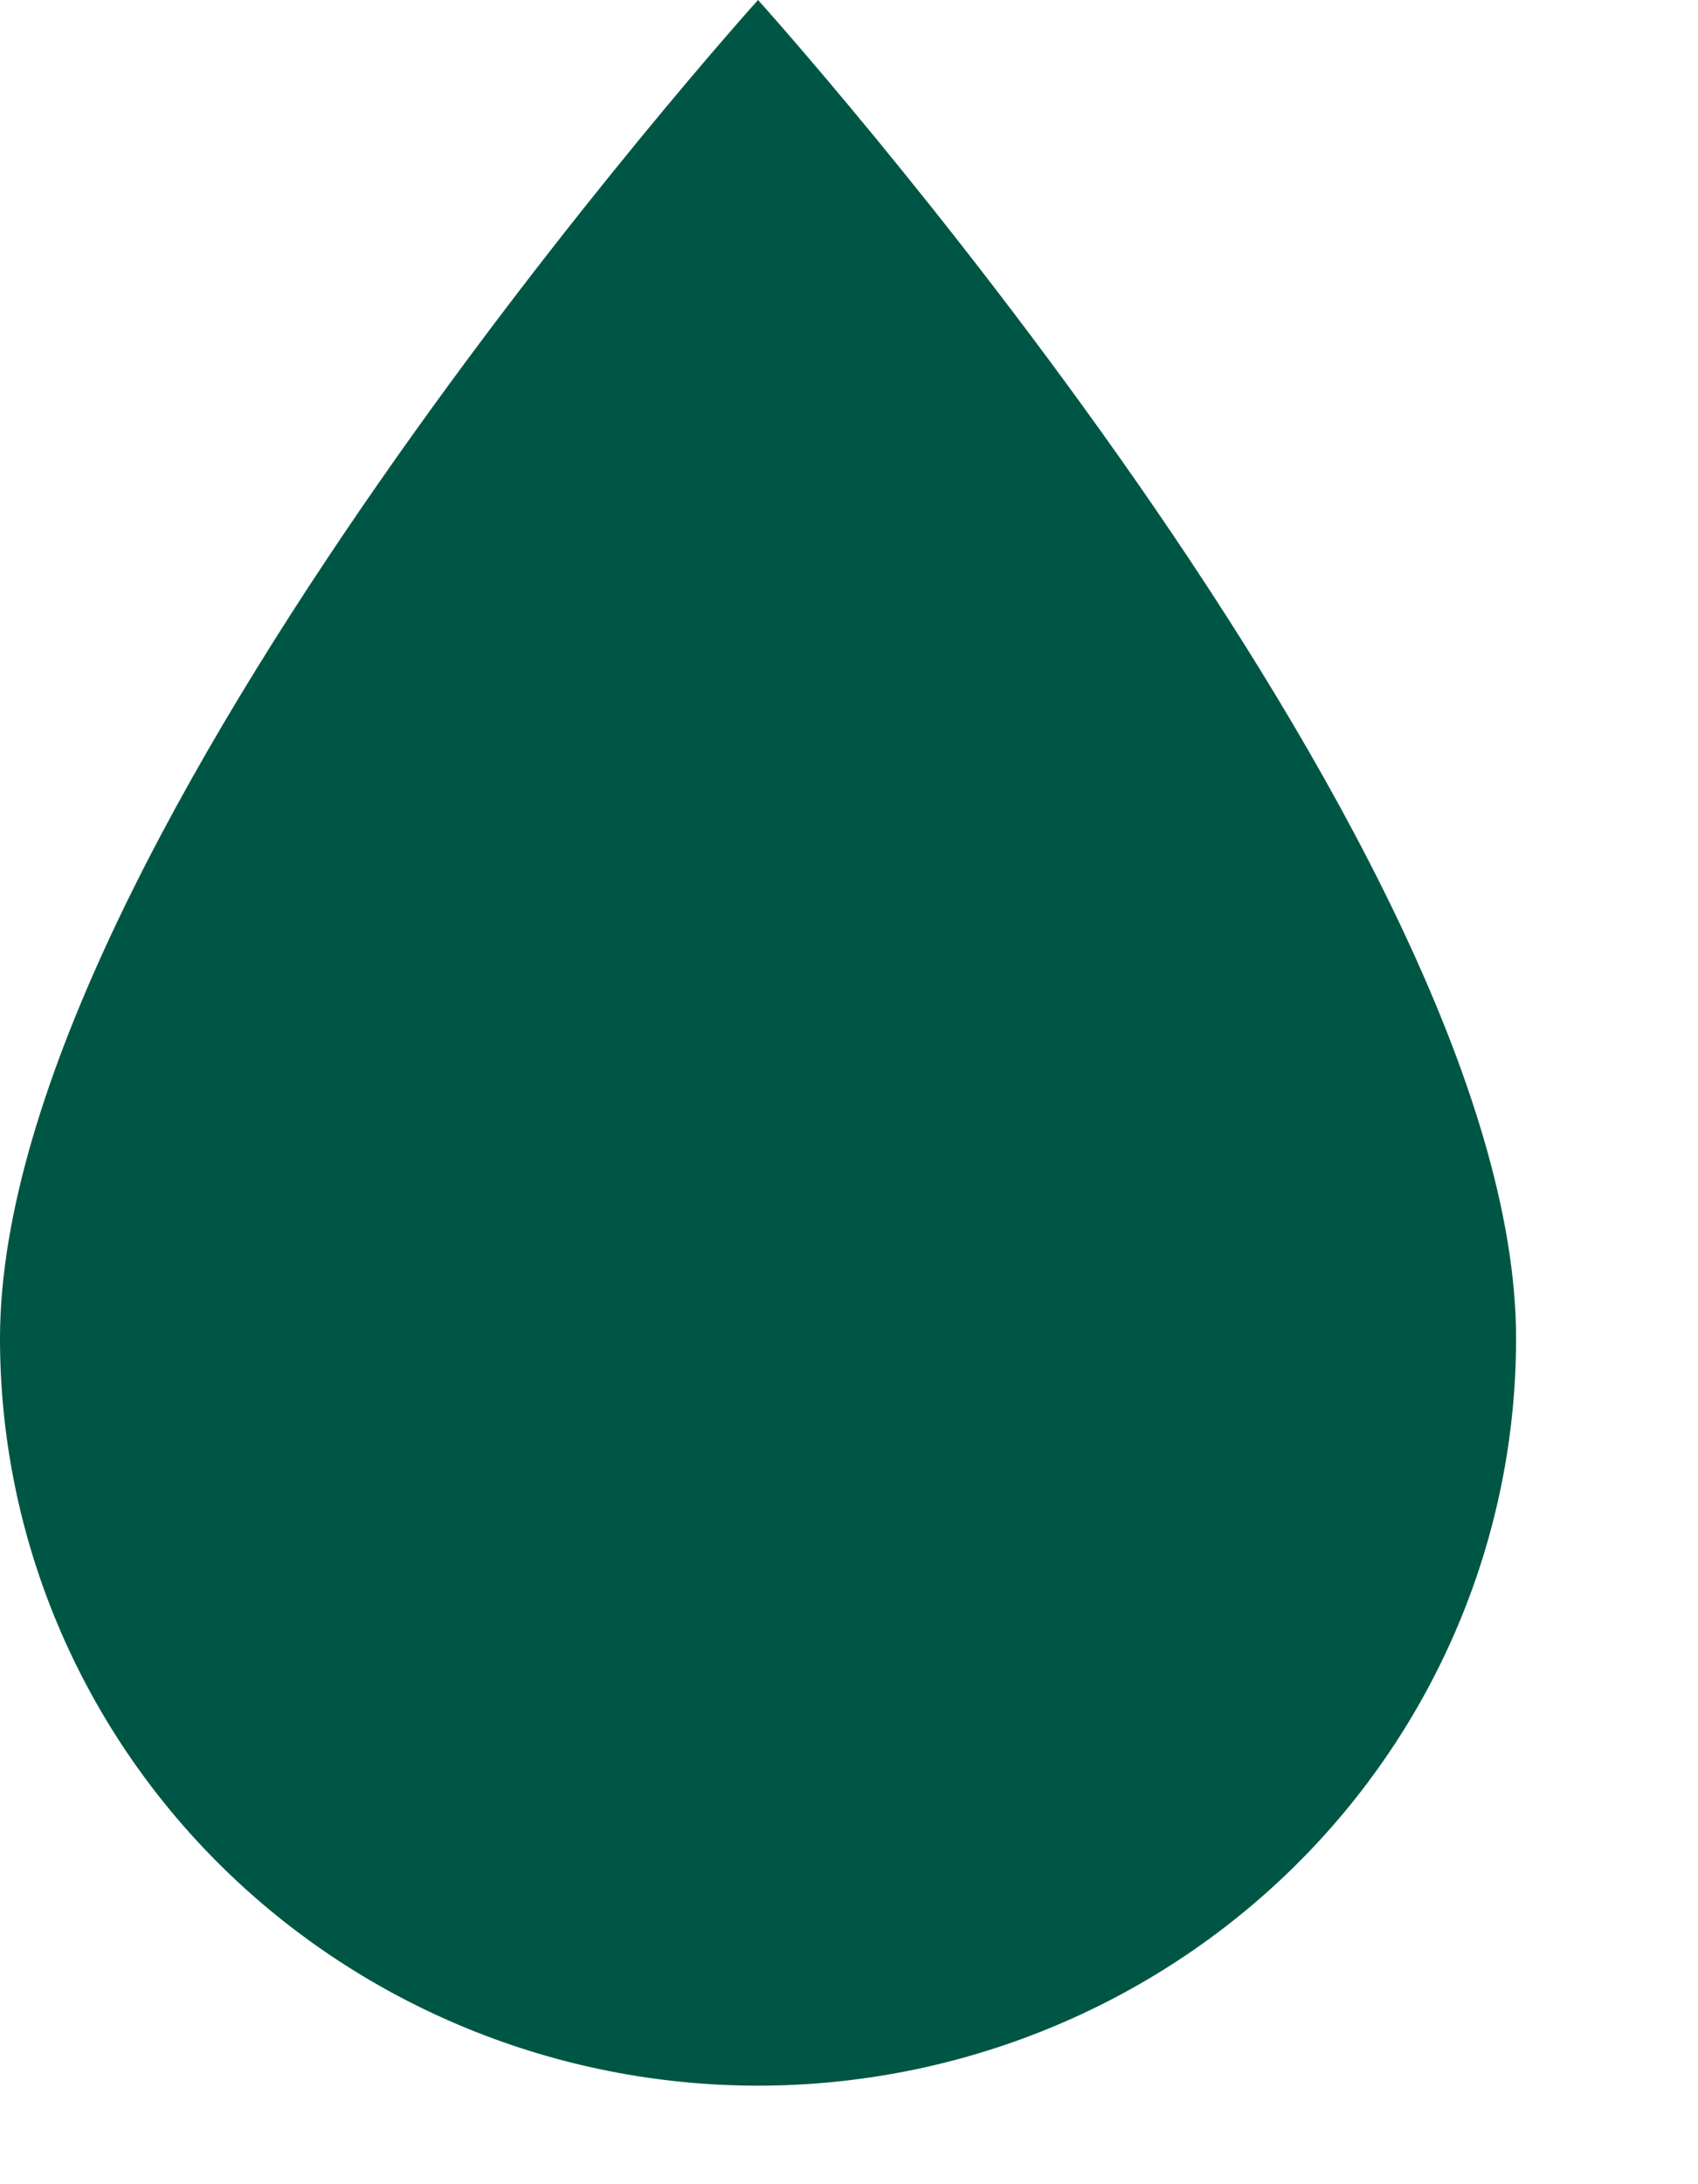 <svg width="7" height="9" viewBox="0 0 7 9" fill="none" xmlns="http://www.w3.org/2000/svg">
<path d="M3.125 8.594C2.296 8.594 1.501 8.269 0.915 7.692C0.329 7.115 0 6.332 0 5.515C0 3.463 3.125 0 3.125 0C3.125 0 6.25 3.463 6.25 5.515C6.25 6.332 5.921 7.115 5.335 7.692C4.749 8.269 3.954 8.594 3.125 8.594Z" fill="#005645"/>
</svg>
